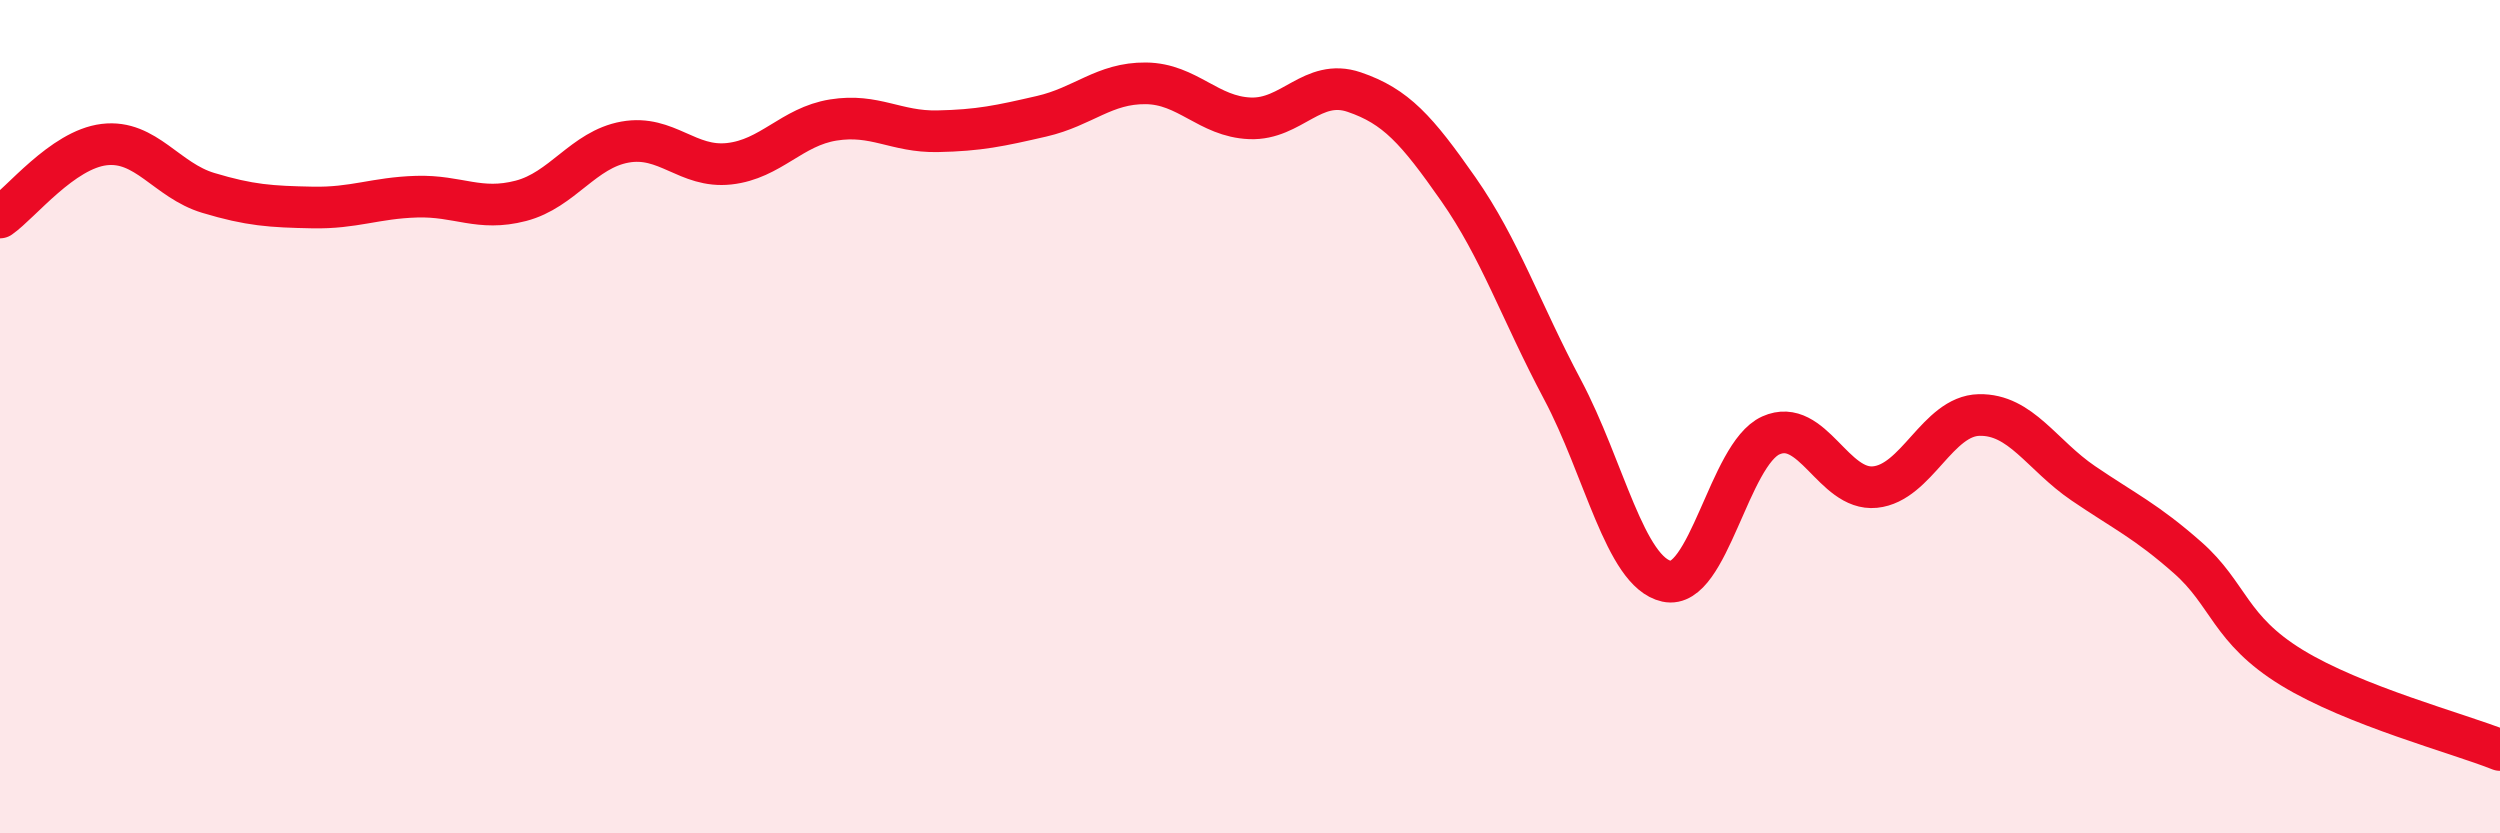 
    <svg width="60" height="20" viewBox="0 0 60 20" xmlns="http://www.w3.org/2000/svg">
      <path
        d="M 0,5.22 C 0.5,4.87 1.5,3.59 2.5,3.47 C 3.5,3.35 4,4.33 5,4.63 C 6,4.93 6.5,4.96 7.5,4.98 C 8.5,5 9,4.75 10,4.72 C 11,4.69 11.5,5.08 12.5,4.82 C 13.5,4.56 14,3.59 15,3.41 C 16,3.23 16.5,4.04 17.5,3.93 C 18.5,3.82 19,3.04 20,2.88 C 21,2.72 21.5,3.17 22.5,3.15 C 23.5,3.13 24,3.02 25,2.79 C 26,2.56 26.5,1.99 27.5,2 C 28.5,2.01 29,2.8 30,2.84 C 31,2.88 31.5,1.87 32.5,2.21 C 33.5,2.55 34,3.11 35,4.54 C 36,5.97 36.5,7.47 37.5,9.35 C 38.5,11.23 39,13.73 40,13.95 C 41,14.17 41.5,10.9 42.5,10.45 C 43.5,10 44,11.79 45,11.69 C 46,11.59 46.5,9.98 47.5,9.96 C 48.5,9.94 49,10.92 50,11.6 C 51,12.28 51.5,12.5 52.5,13.38 C 53.5,14.26 53.5,15.1 55,16.02 C 56.5,16.94 59,17.6 60,18L60 20L0 20Z"
        fill="#EB0A25"
        opacity="0.1"
        stroke-linecap="round"
        stroke-linejoin="round"
      />
      <path
        d="M 0,5.22 C 0.5,4.87 1.5,3.59 2.5,3.47 C 3.5,3.35 4,4.33 5,4.63 C 6,4.93 6.5,4.96 7.5,4.98 C 8.5,5 9,4.75 10,4.72 C 11,4.69 11.5,5.08 12.5,4.82 C 13.5,4.56 14,3.59 15,3.41 C 16,3.23 16.5,4.04 17.5,3.93 C 18.5,3.82 19,3.04 20,2.88 C 21,2.72 21.5,3.17 22.5,3.15 C 23.5,3.13 24,3.02 25,2.79 C 26,2.56 26.5,1.99 27.5,2 C 28.5,2.01 29,2.8 30,2.84 C 31,2.88 31.5,1.87 32.5,2.21 C 33.5,2.55 34,3.11 35,4.54 C 36,5.97 36.5,7.47 37.5,9.35 C 38.5,11.23 39,13.73 40,13.95 C 41,14.17 41.5,10.9 42.5,10.45 C 43.5,10 44,11.79 45,11.69 C 46,11.59 46.5,9.98 47.5,9.96 C 48.5,9.94 49,10.92 50,11.6 C 51,12.28 51.5,12.5 52.5,13.38 C 53.5,14.26 53.5,15.1 55,16.02 C 56.5,16.94 59,17.6 60,18"
        stroke="#EB0A25"
        stroke-width="1"
        fill="none"
        stroke-linecap="round"
        stroke-linejoin="round"
      />
    </svg>
  